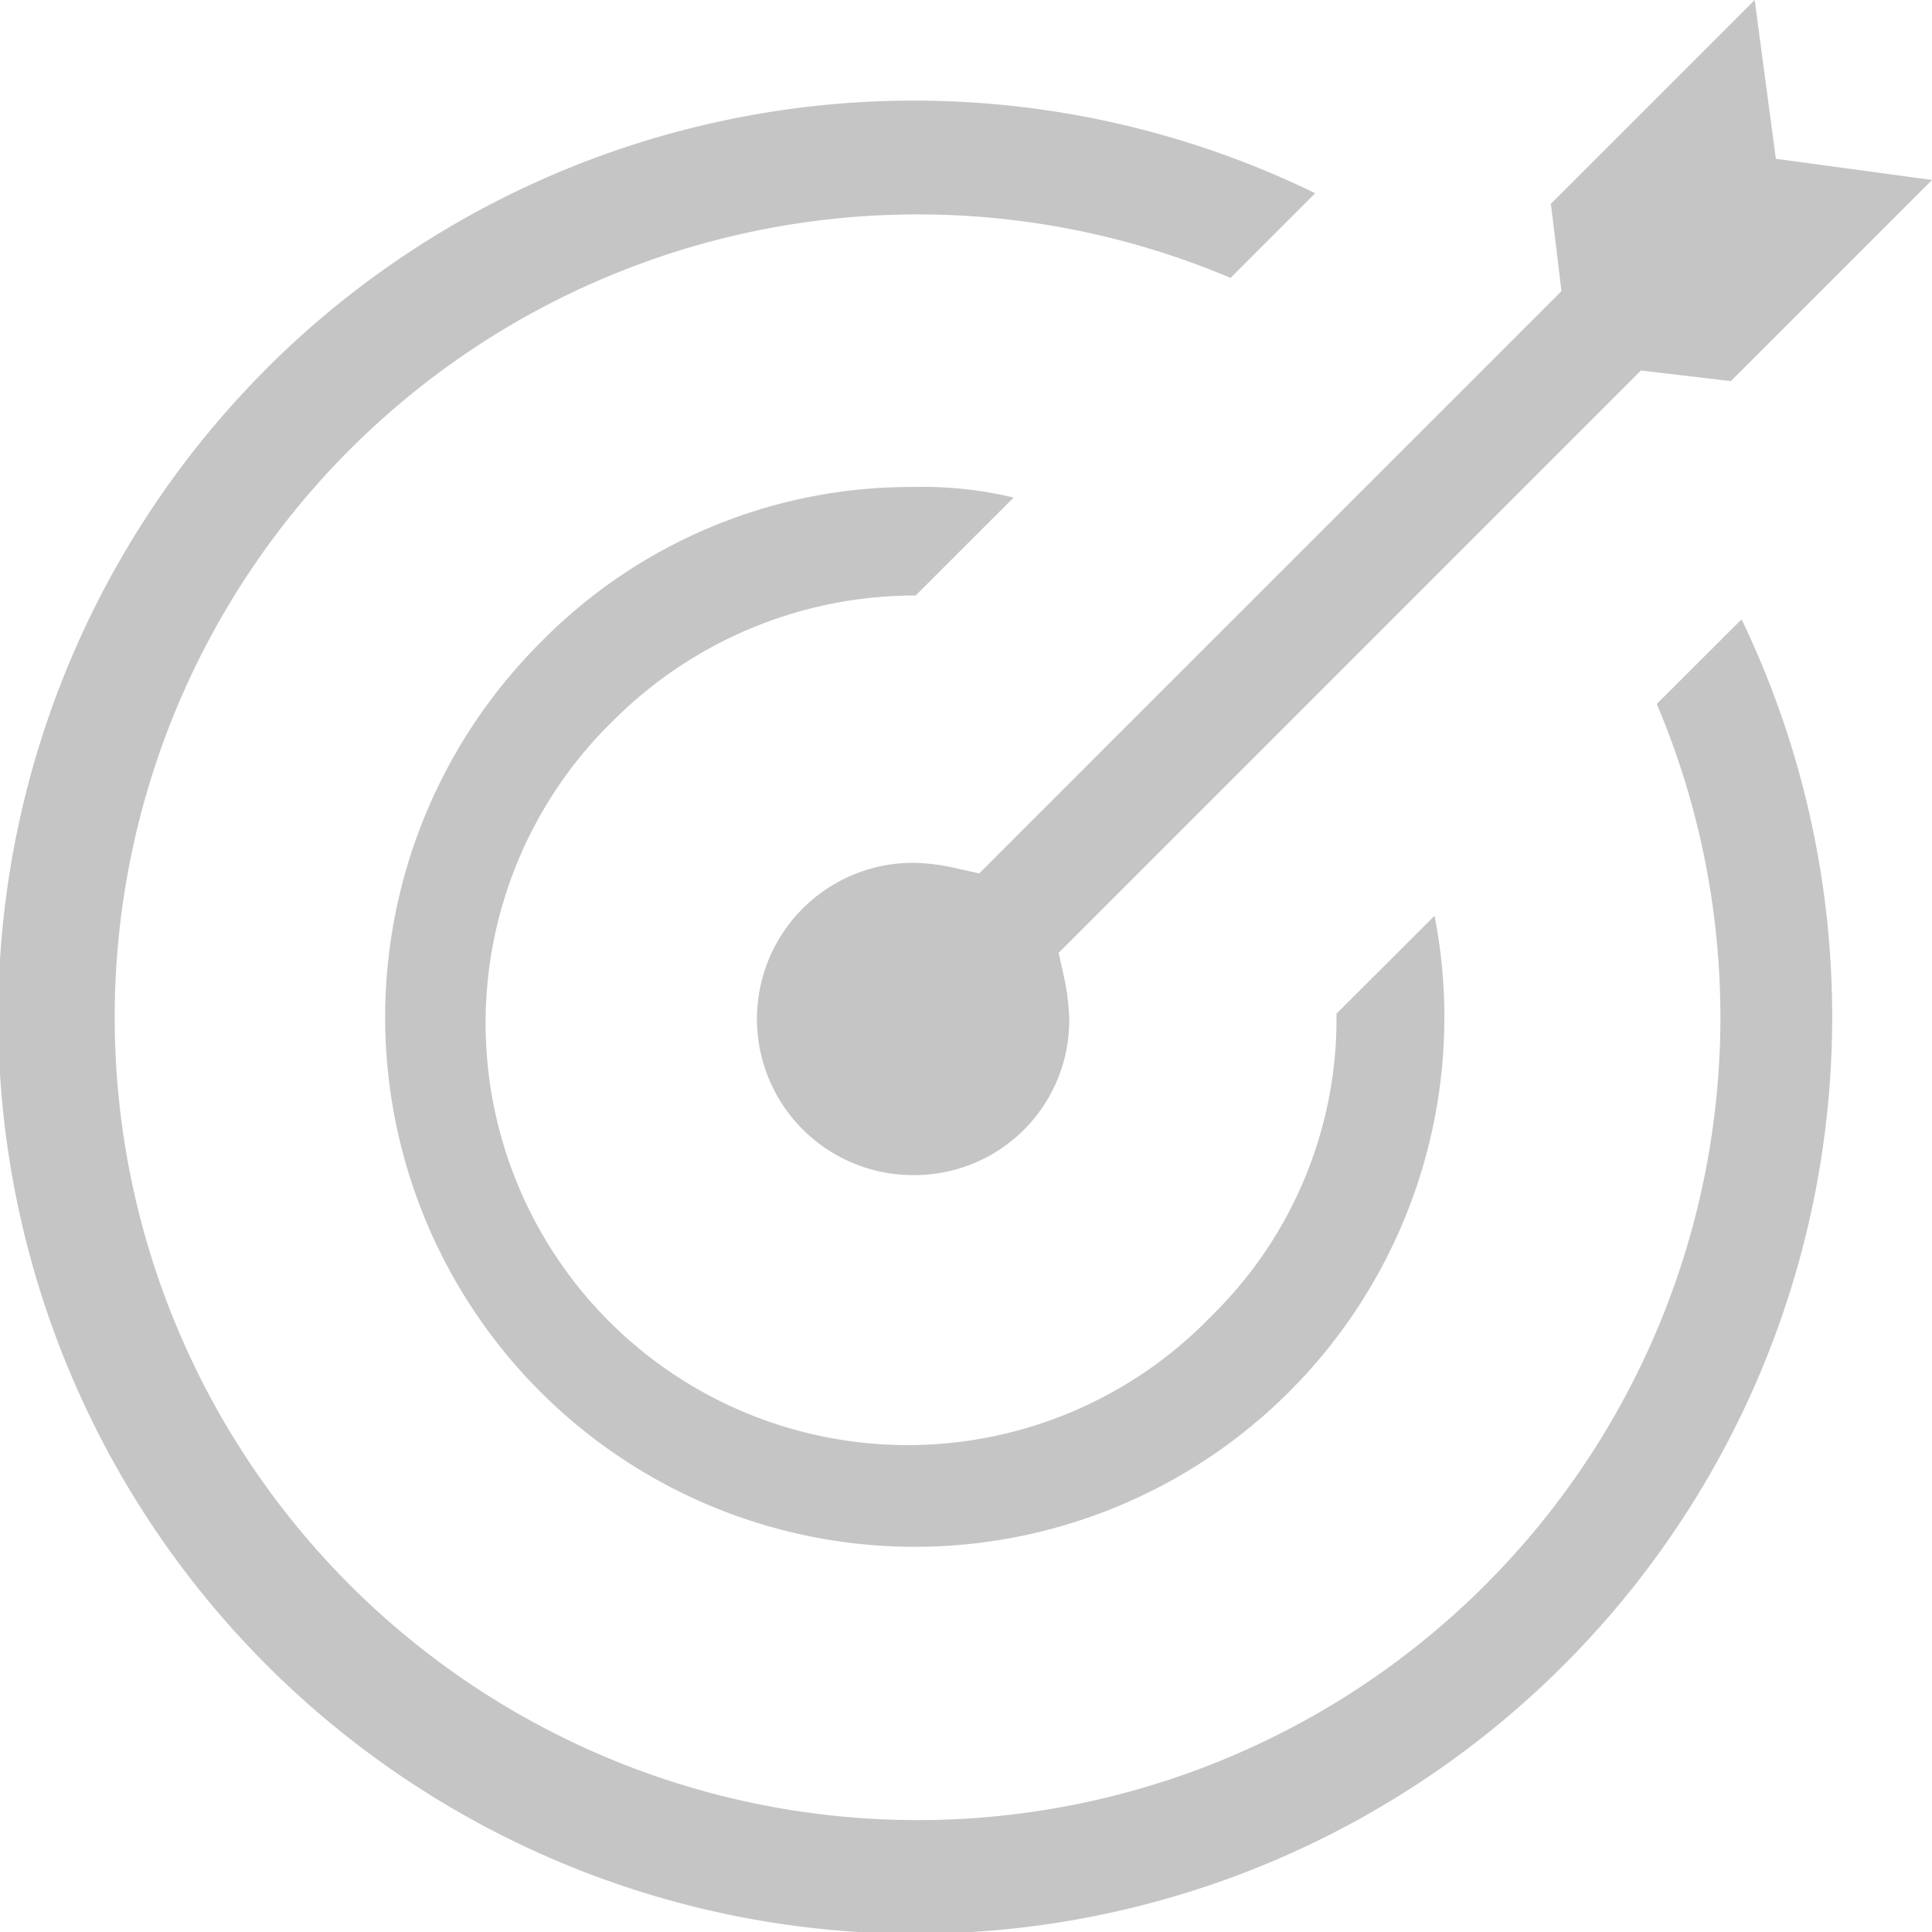 <svg xmlns="http://www.w3.org/2000/svg" viewBox="0 0 65 65">
  <defs>
    <style>
      .cls-1 {
        opacity: 0.331;
      }

      .cls-2 {
        fill: #535050;
      }
    </style>
  </defs>
  <g id="Group_4" data-name="Group 4" class="cls-1">
    <path id="Path_13" data-name="Path 13" class="cls-2" d="M62.881,5.342,62.168,0,55.312,6.856l.356,2.938L36.079,29.384l-.8-.178a6.92,6.92,0,0,0-1.425-.178,5.253,5.253,0,0,0,0,10.507,5.207,5.207,0,0,0,5.253-5.253,7.793,7.793,0,0,0-.178-1.425l-.178-.8L58.34,12.466l3.027.356,6.767-6.767Z" transform="translate(-3.134)"/>
    <path id="Path_14" data-name="Path 14" class="cls-2" d="M32.314,18.4a17.445,17.445,0,0,0-12.555,5.253,17.818,17.818,0,1,0,30.1,9.171L46.56,36.119A13.986,13.986,0,0,1,42.375,46.27,14.2,14.2,0,1,1,22.252,26.236,14.351,14.351,0,0,1,32.4,22.051L35.7,18.756A13.16,13.16,0,0,0,32.314,18.4Z" transform="translate(-1.595 -2.016)"/>
    <path id="Path_15" data-name="Path 15" class="cls-2" d="M8.993,12.793a30.851,30.851,0,1,0,49.6,8.459L55.74,24.1A27.011,27.011,0,1,1,41.4,9.766l2.849-2.849a30.814,30.814,0,0,0-35.26,5.877Z" transform="translate(0 -0.416)"/>
  </g>
</svg>

